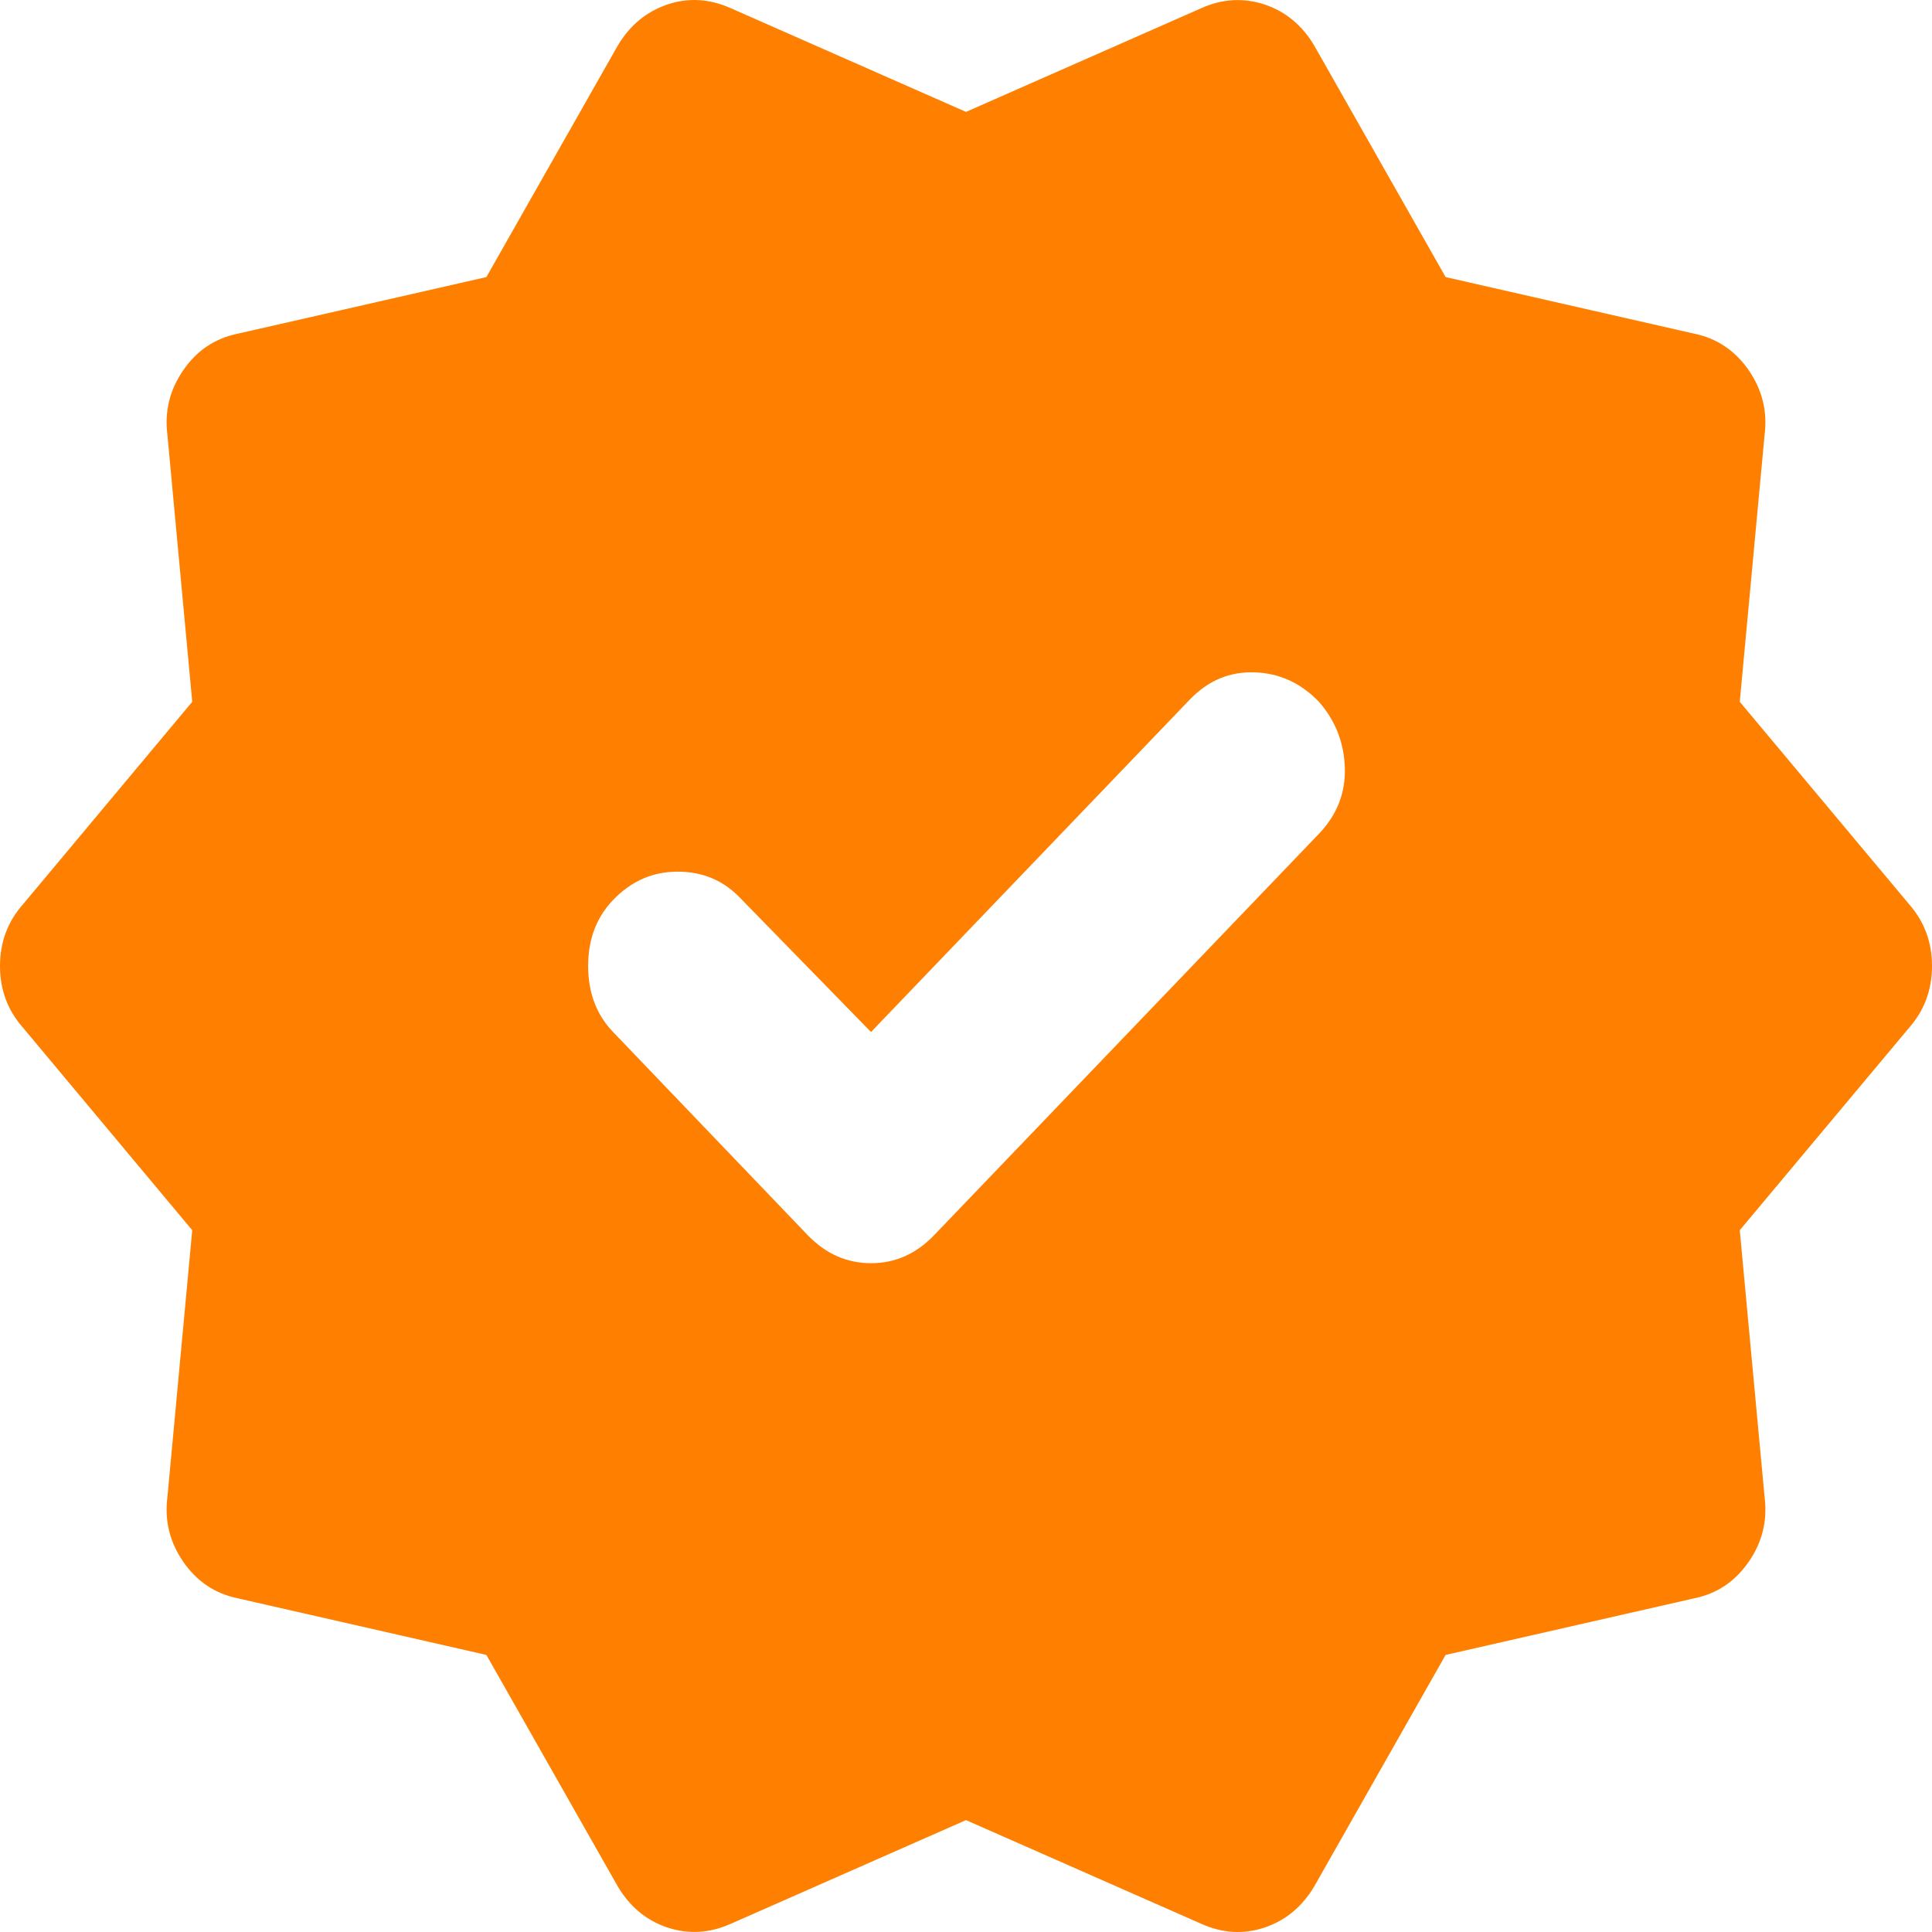 <svg width="12" height="12" viewBox="0 0 12 12" fill="none" xmlns="http://www.w3.org/2000/svg">
<path id="Vector" d="M5.41 6.41L4.595 5.575C4.492 5.468 4.363 5.414 4.209 5.414C4.054 5.414 3.921 5.472 3.808 5.59C3.705 5.697 3.653 5.834 3.653 6C3.653 6.166 3.705 6.303 3.808 6.41L5.016 7.671C5.129 7.788 5.26 7.846 5.41 7.846C5.56 7.846 5.691 7.788 5.803 7.671L8.192 5.179C8.304 5.062 8.358 4.925 8.353 4.769C8.348 4.613 8.295 4.476 8.192 4.359C8.08 4.242 7.946 4.181 7.792 4.176C7.637 4.171 7.504 4.227 7.391 4.344L5.41 6.41ZM3.836 11.715L3.021 10.279L1.475 9.927C1.335 9.898 1.222 9.822 1.138 9.7C1.054 9.578 1.021 9.444 1.04 9.297L1.194 7.641L0.141 6.381C0.047 6.274 0 6.147 0 6C0 5.853 0.047 5.726 0.141 5.619L1.194 4.359L1.04 2.703C1.021 2.556 1.054 2.422 1.138 2.3C1.222 2.177 1.335 2.102 1.475 2.073L3.021 1.721L3.836 0.285C3.911 0.158 4.014 0.073 4.145 0.028C4.276 -0.016 4.407 -0.008 4.539 0.051L6 0.695L7.461 0.051C7.593 -0.008 7.724 -0.015 7.855 0.028C7.986 0.072 8.089 0.158 8.164 0.285L8.979 1.721L10.525 2.073C10.665 2.102 10.777 2.178 10.862 2.3C10.946 2.423 10.979 2.557 10.96 2.703L10.806 4.359L11.86 5.619C11.953 5.726 12 5.853 12 6C12 6.147 11.953 6.274 11.86 6.381L10.806 7.641L10.96 9.297C10.979 9.444 10.946 9.578 10.862 9.7C10.777 9.823 10.665 9.898 10.525 9.927L8.979 10.279L8.164 11.715C8.089 11.842 7.986 11.928 7.855 11.972C7.724 12.016 7.593 12.008 7.461 11.949L6 11.305L4.539 11.949C4.407 12.008 4.276 12.015 4.145 11.972C4.014 11.928 3.911 11.842 3.836 11.715Z" fill="#FF7F00"/>
</svg>
